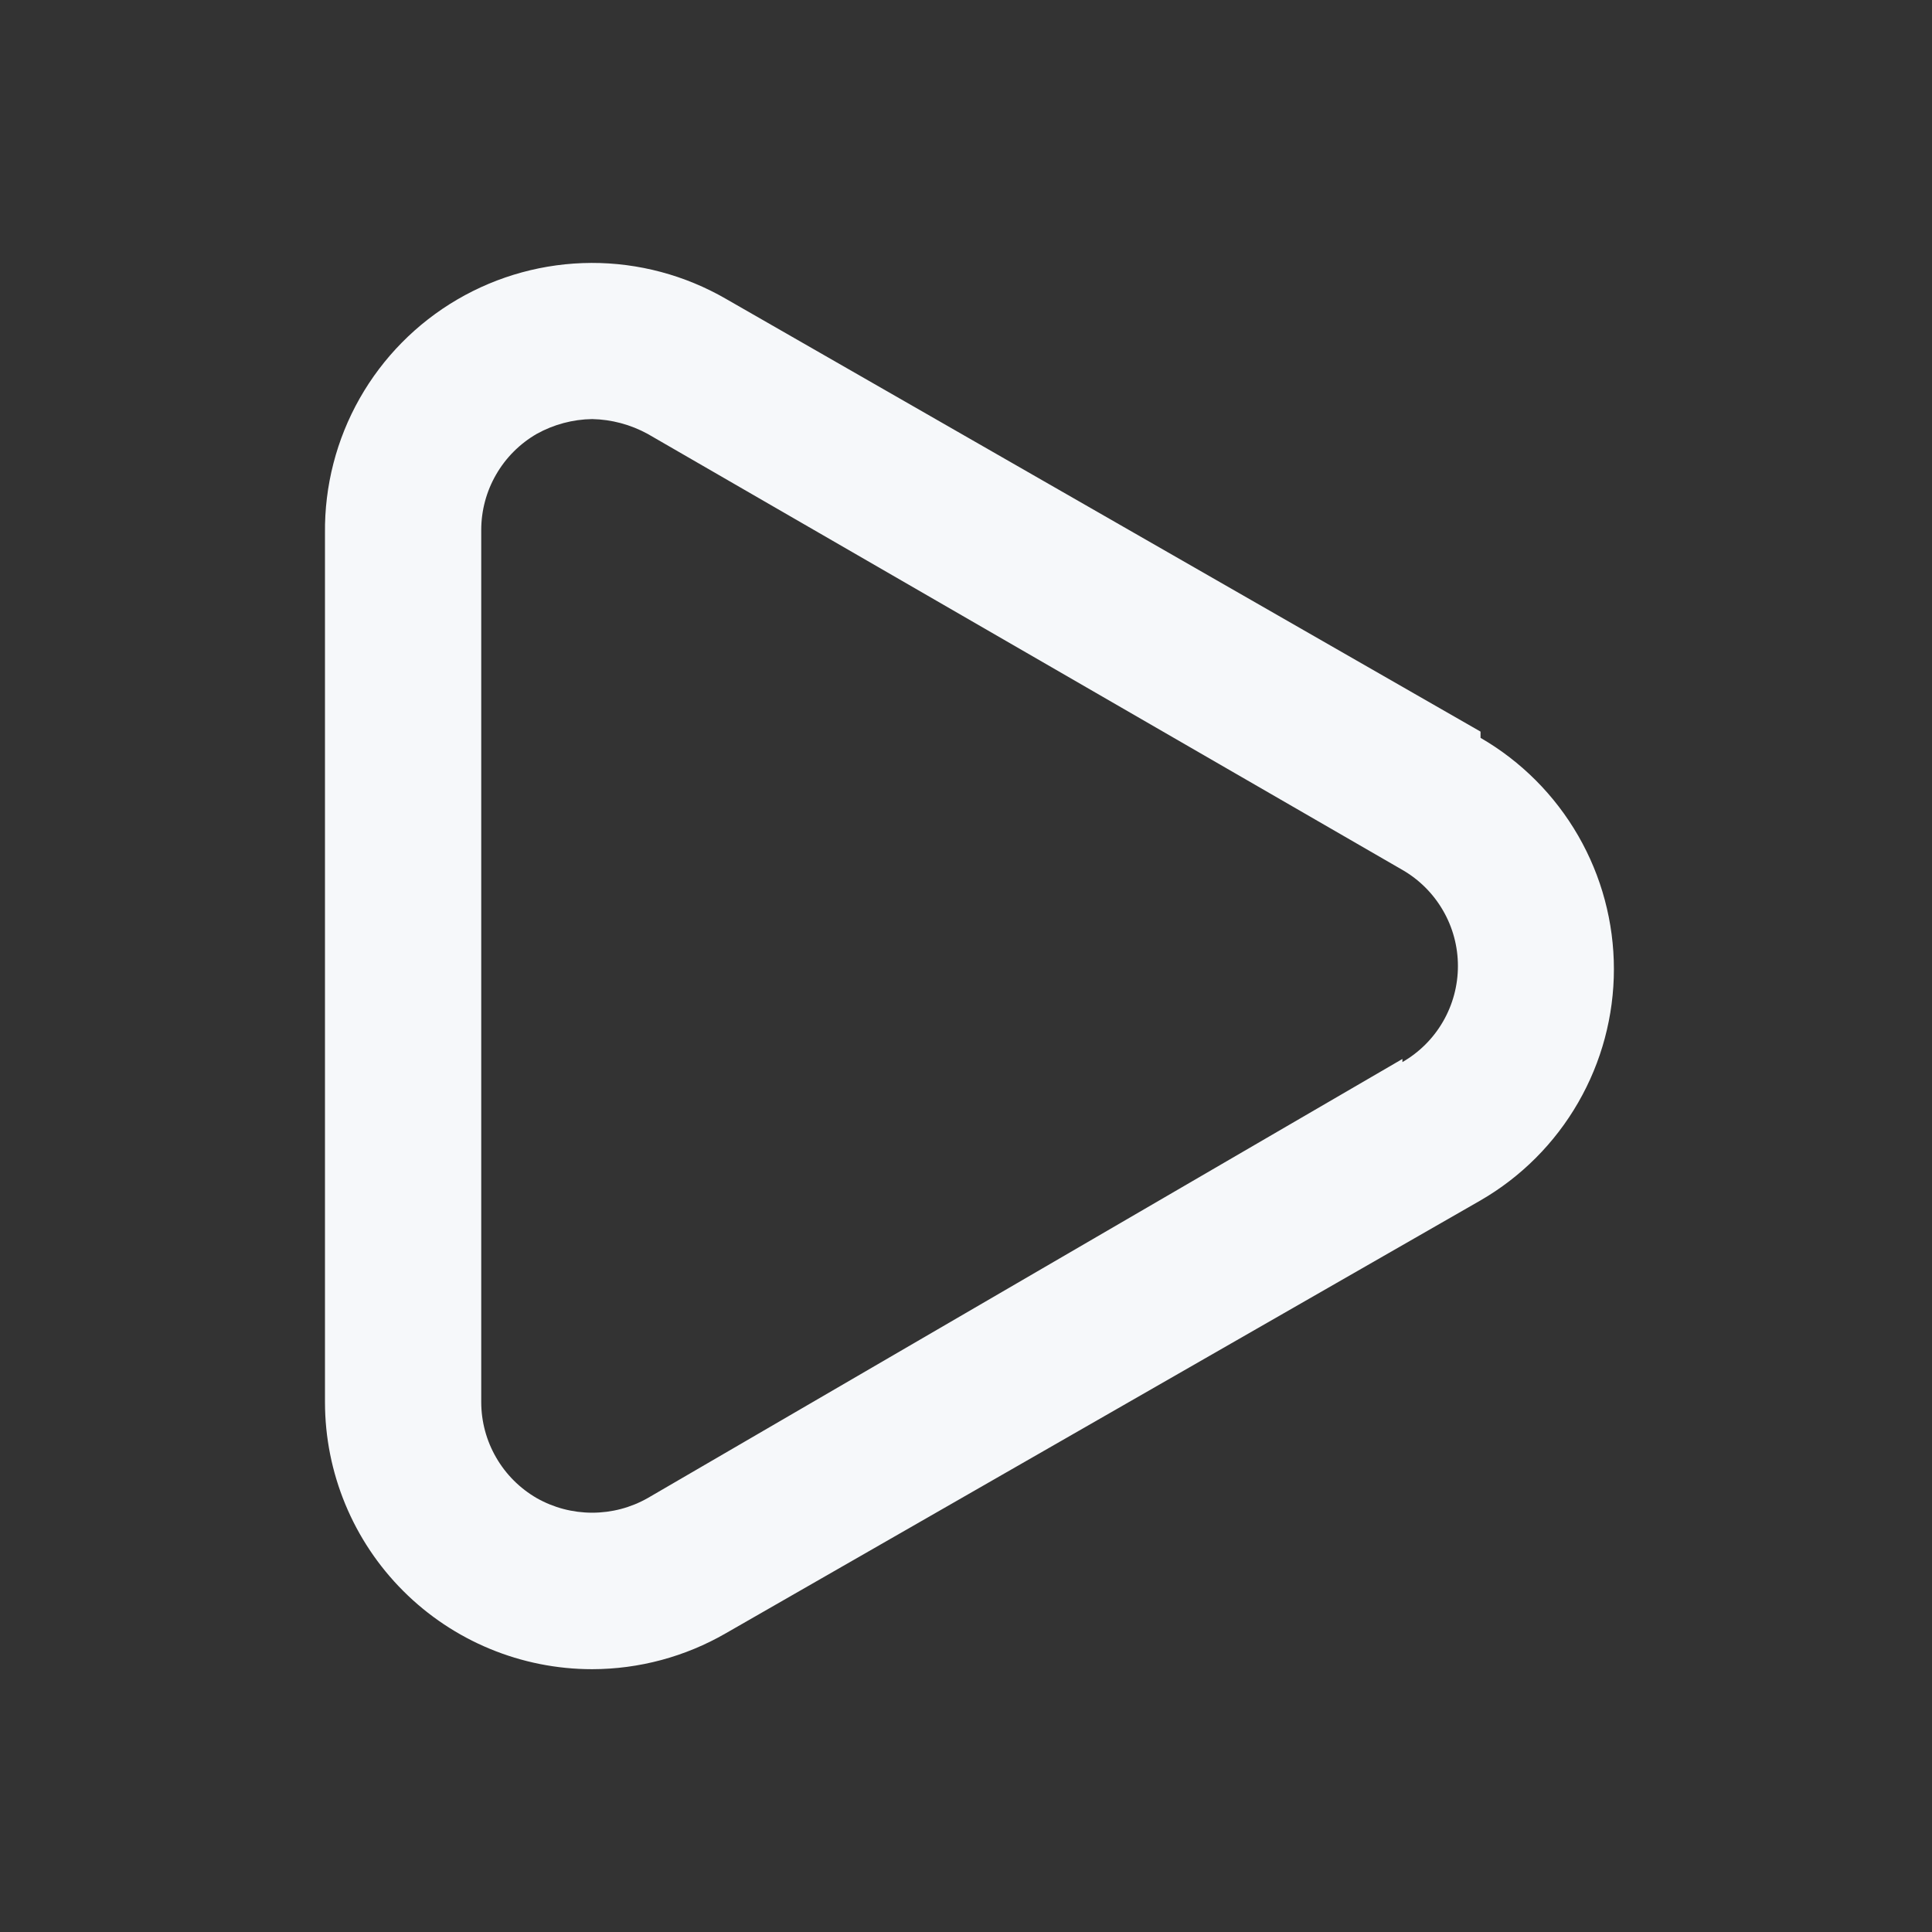 <svg width="34" height="34" viewBox="0 0 34 34" fill="none" xmlns="http://www.w3.org/2000/svg">
<rect x="0" y="0" width="34" height="34" fill="#333333" stroke="none"/>
<path d="M26.055 12.875L12.773 5.258C12.054 4.843 11.238 4.625 10.408 4.627C9.578 4.63 8.764 4.852 8.047 5.271C7.331 5.69 6.738 6.291 6.329 7.013C5.92 7.735 5.71 8.553 5.719 9.383V24.673C5.719 25.92 6.214 27.116 7.096 27.998C7.978 28.88 9.174 29.375 10.421 29.375C11.247 29.374 12.058 29.156 12.773 28.743L26.055 21.125C26.769 20.712 27.361 20.119 27.773 19.404C28.185 18.69 28.402 17.88 28.402 17.055C28.402 16.23 28.185 15.42 27.773 14.706C27.361 13.992 26.769 13.398 26.055 12.985V12.875ZM24.68 18.636L11.398 26.364C11.1 26.533 10.764 26.621 10.421 26.621C10.079 26.621 9.743 26.533 9.445 26.364C9.148 26.192 8.902 25.946 8.731 25.649C8.559 25.352 8.469 25.015 8.469 24.673V9.328C8.469 8.985 8.559 8.648 8.731 8.351C8.902 8.054 9.148 7.808 9.445 7.636C9.744 7.47 10.08 7.38 10.421 7.375C10.763 7.382 11.098 7.472 11.398 7.636L24.68 15.309C24.977 15.48 25.224 15.727 25.395 16.024C25.567 16.32 25.657 16.657 25.657 17C25.657 17.343 25.567 17.68 25.395 17.977C25.224 18.274 24.977 18.52 24.68 18.691V18.636Z" fill="#F6F8FA"/>
</svg>

